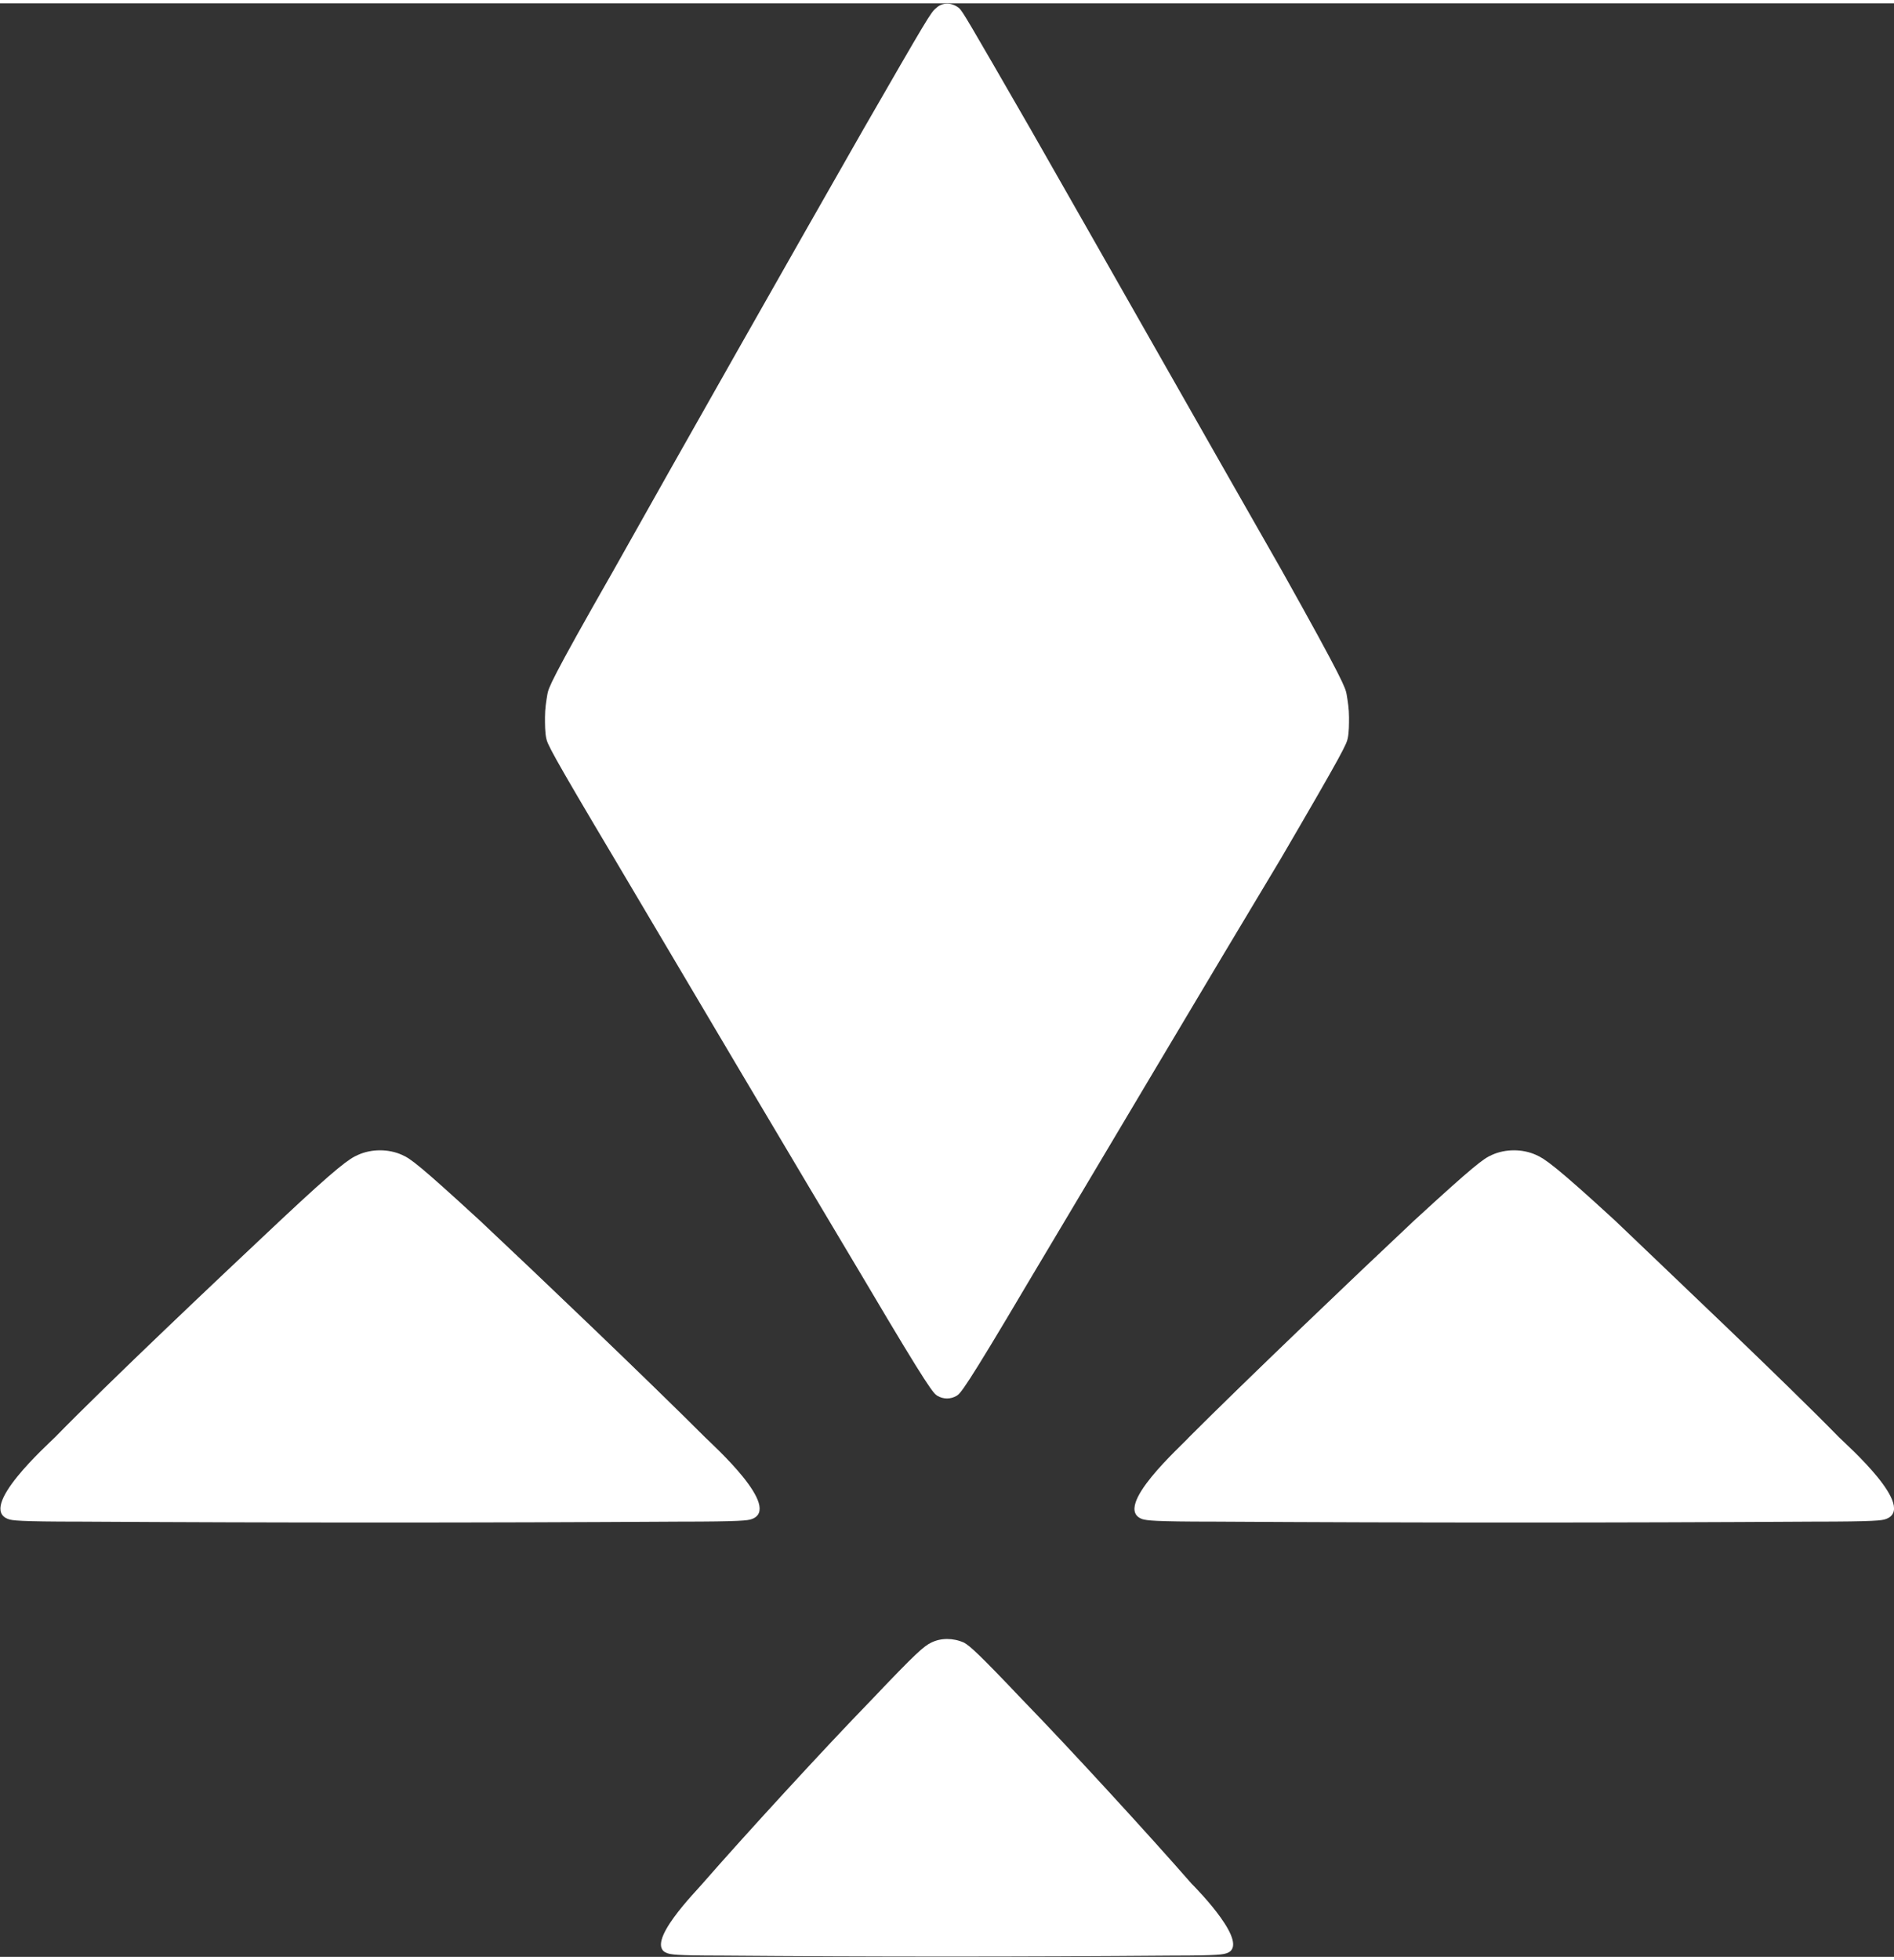 <?xml version="1.0" encoding="UTF-8"?> <svg xmlns="http://www.w3.org/2000/svg" xmlns:xlink="http://www.w3.org/1999/xlink" xmlns:xodm="http://www.corel.com/coreldraw/odm/2003" xml:space="preserve" width="58px" height="60px" version="1.1" style="shape-rendering:geometricPrecision; text-rendering:geometricPrecision; image-rendering:optimizeQuality; fill-rule:evenodd; clip-rule:evenodd" viewBox="0 0 15.5 15.98"><rect x="0" y="0" width="15.5" height="15.98" fill="#333333" stroke="none"/> <defs> <style type="text/css"> .fil0 {fill:white} </style> </defs> <g id="Слой_x0020_1">  <path class="fil0" d="M7.67 11.39c-0.03,-0.02 -0.06,-0.04 -0.58,-0.92 -0.52,-0.87 -1.54,-2.59 -2.06,-3.47 -0.53,-0.89 -0.55,-0.94 -0.56,-0.99 -0.01,-0.05 -0.01,-0.11 -0.01,-0.17 0,-0.07 0.01,-0.13 0.02,-0.19 0.01,-0.05 0.02,-0.1 0.54,-1.01 0.51,-0.91 1.52,-2.69 2.04,-3.6 0.53,-0.92 0.56,-0.97 0.6,-1 0.05,-0.05 0.13,-0.05 0.19,0 0.03,0.03 0.06,0.08 0.59,1 0.52,0.91 1.53,2.69 2.05,3.6 0.51,0.91 0.52,0.96 0.53,1.01 0.01,0.06 0.02,0.12 0.02,0.19 0,0.06 0,0.12 -0.01,0.17 -0.01,0.05 -0.03,0.1 -0.55,0.99 -0.53,0.88 -1.55,2.6 -2.07,3.47 -0.52,0.88 -0.55,0.9 -0.58,0.92 -0.05,0.03 -0.11,0.03 -0.16,0zm-1.77 4.58c-0.38,0 -0.41,-0.01 -0.44,-0.02 -0.2,-0.07 0.25,-0.52 0.29,-0.57 0.34,-0.39 1.01,-1.12 1.38,-1.5 0.37,-0.39 0.43,-0.44 0.49,-0.47 0.08,-0.04 0.18,-0.04 0.27,0 0.05,0.03 0.11,0.08 0.48,0.47 0.37,0.38 1.04,1.11 1.38,1.5 0.05,0.05 0.49,0.5 0.29,0.57 -0.03,0.01 -0.06,0.02 -0.44,0.02 -1.23,0.01 -2.47,0.01 -3.7,0zm-5.24 -3.55c-0.51,0 -0.56,-0.01 -0.59,-0.02 -0.26,-0.09 0.32,-0.61 0.38,-0.67 0.45,-0.46 1.35,-1.31 1.84,-1.77 0.48,-0.45 0.57,-0.51 0.64,-0.54 0.11,-0.05 0.25,-0.05 0.36,0 0.07,0.03 0.15,0.09 0.64,0.54 0.49,0.46 1.38,1.31 1.84,1.77 0.06,0.06 0.64,0.58 0.38,0.67 -0.03,0.01 -0.08,0.02 -0.59,0.02 -1.63,0.01 -3.27,0.01 -4.9,0zm14.18 0c0.51,0 0.56,-0.01 0.59,-0.02 0.27,-0.09 -0.32,-0.61 -0.38,-0.67 -0.45,-0.46 -1.35,-1.31 -1.83,-1.77 -0.49,-0.45 -0.58,-0.51 -0.65,-0.54 -0.11,-0.05 -0.25,-0.05 -0.36,0 -0.07,0.03 -0.15,0.09 -0.64,0.54 -0.49,0.46 -1.38,1.31 -1.84,1.77 -0.05,0.06 -0.64,0.58 -0.38,0.67 0.04,0.01 0.08,0.02 0.59,0.02 1.63,0.01 3.27,0.01 4.9,0z"></path> </g> </svg> 